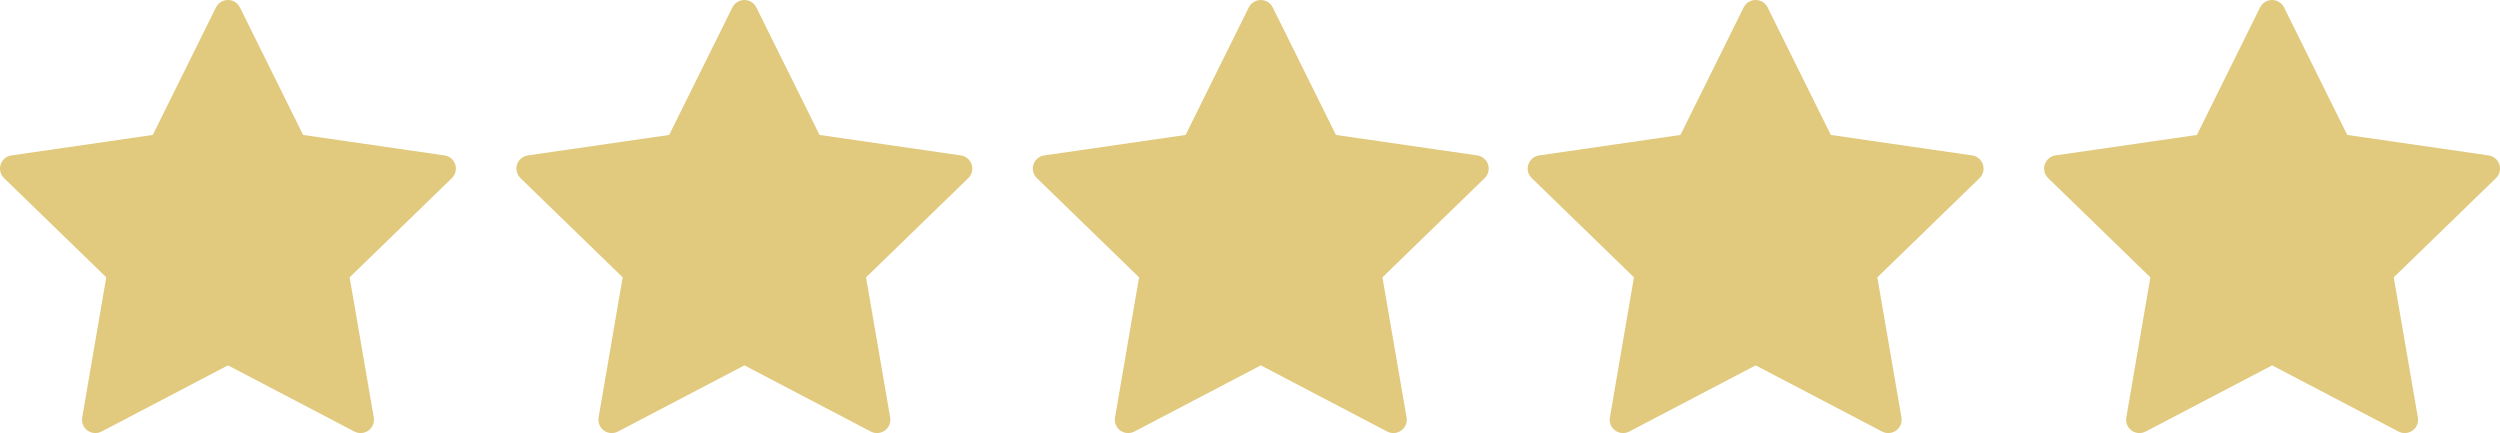 <?xml version="1.0"?>
<svg xmlns="http://www.w3.org/2000/svg" width="127" height="22" viewBox="0 0 127 22" fill="none">
<path d="M23.126 8.354C23.087 8.234 23.015 8.128 22.918 8.047C22.821 7.965 22.703 7.913 22.578 7.895L15.399 6.855L12.188 0.377C12.133 0.264 12.046 0.169 11.938 0.102C11.831 0.035 11.707 0 11.58 0C11.453 0 11.329 0.035 11.222 0.102C11.114 0.169 11.028 0.264 10.972 0.377L7.761 6.855L0.58 7.895C0.455 7.913 0.337 7.965 0.241 8.047C0.144 8.128 0.072 8.234 0.033 8.354C-0.006 8.474 -0.011 8.602 0.02 8.724C0.05 8.846 0.114 8.958 0.204 9.046L5.398 14.088L4.176 21.21C4.154 21.334 4.168 21.462 4.216 21.579C4.263 21.696 4.343 21.797 4.445 21.871C4.548 21.945 4.669 21.989 4.795 21.998C4.922 22.007 5.048 21.981 5.16 21.922L11.582 18.56L18.003 21.922C18.115 21.981 18.242 22.007 18.368 21.998C18.494 21.988 18.615 21.944 18.718 21.87C18.82 21.796 18.899 21.695 18.947 21.578C18.995 21.462 19.009 21.334 18.988 21.21L17.761 14.089L22.956 9.047C23.046 8.959 23.11 8.847 23.14 8.725C23.17 8.602 23.165 8.474 23.126 8.354Z" fill="#E1C97D"/>
<path d="M49.359 8.354C49.32 8.234 49.248 8.128 49.151 8.047C49.054 7.965 48.937 7.913 48.811 7.895L41.633 6.855L38.422 0.377C38.366 0.264 38.279 0.169 38.172 0.102C38.064 0.035 37.94 0 37.813 0C37.687 0 37.563 0.035 37.455 0.102C37.348 0.169 37.261 0.264 37.205 0.377L33.994 6.855L26.813 7.895C26.688 7.913 26.571 7.965 26.474 8.047C26.378 8.128 26.306 8.234 26.267 8.354C26.227 8.474 26.223 8.602 26.253 8.724C26.283 8.846 26.347 8.958 26.438 9.046L31.632 14.088L30.409 21.21C30.388 21.334 30.401 21.462 30.449 21.579C30.497 21.696 30.576 21.797 30.679 21.871C30.781 21.945 30.902 21.989 31.029 21.998C31.155 22.007 31.282 21.981 31.394 21.922L37.815 18.56L44.237 21.922C44.349 21.981 44.475 22.007 44.601 21.998C44.727 21.988 44.849 21.944 44.951 21.87C45.053 21.796 45.133 21.695 45.181 21.578C45.228 21.462 45.242 21.334 45.221 21.21L43.995 14.089L49.19 9.047C49.28 8.959 49.343 8.847 49.373 8.725C49.403 8.602 49.398 8.474 49.359 8.354Z" fill="#E1C97D"/>
<path d="M75.592 8.354C75.553 8.234 75.481 8.128 75.385 8.047C75.288 7.965 75.17 7.913 75.045 7.895L67.866 6.855L64.655 0.377C64.599 0.264 64.513 0.169 64.405 0.102C64.298 0.035 64.174 0 64.047 0C63.92 0 63.796 0.035 63.689 0.102C63.581 0.169 63.494 0.264 63.438 0.377L60.228 6.855L53.047 7.895C52.922 7.913 52.804 7.965 52.708 8.047C52.611 8.128 52.539 8.234 52.5 8.354C52.461 8.474 52.456 8.602 52.486 8.724C52.517 8.846 52.581 8.958 52.671 9.046L57.865 14.088L56.643 21.21C56.621 21.334 56.635 21.462 56.682 21.579C56.73 21.696 56.81 21.797 56.912 21.871C57.015 21.945 57.136 21.989 57.262 21.998C57.389 22.007 57.515 21.981 57.627 21.922L64.049 18.56L70.47 21.922C70.582 21.981 70.708 22.007 70.835 21.998C70.961 21.988 71.082 21.944 71.184 21.87C71.287 21.796 71.366 21.695 71.414 21.578C71.462 21.462 71.476 21.334 71.454 21.21L70.228 14.089L75.423 9.047C75.513 8.959 75.577 8.847 75.607 8.725C75.637 8.602 75.632 8.474 75.592 8.354Z" fill="#E1C97D"/>
<path d="M100.732 8.354C100.693 8.234 100.621 8.128 100.524 8.047C100.427 7.965 100.31 7.913 100.184 7.895L93.006 6.855L89.795 0.377C89.739 0.264 89.652 0.169 89.545 0.102C89.437 0.035 89.313 0 89.186 0C89.06 0 88.936 0.035 88.828 0.102C88.721 0.169 88.634 0.264 88.578 0.377L85.367 6.855L78.186 7.895C78.061 7.913 77.944 7.965 77.847 8.047C77.751 8.128 77.679 8.234 77.64 8.354C77.601 8.474 77.596 8.602 77.626 8.724C77.656 8.846 77.72 8.958 77.811 9.046L83.005 14.088L81.782 21.21C81.761 21.334 81.775 21.462 81.822 21.579C81.87 21.696 81.949 21.797 82.052 21.871C82.154 21.945 82.276 21.989 82.402 21.998C82.528 22.007 82.655 21.981 82.767 21.922L89.188 18.56L95.61 21.922C95.722 21.981 95.848 22.007 95.974 21.998C96.1 21.988 96.222 21.944 96.324 21.87C96.426 21.796 96.506 21.695 96.554 21.578C96.601 21.462 96.615 21.334 96.594 21.21L95.368 14.089L100.563 9.047C100.653 8.959 100.717 8.847 100.747 8.725C100.776 8.602 100.771 8.474 100.732 8.354Z" fill="#E1C97D"/>
<path d="M126.966 8.354C126.927 8.234 126.855 8.128 126.759 8.047C126.662 7.965 126.544 7.913 126.419 7.895L119.24 6.855L116.029 0.377C115.973 0.264 115.887 0.169 115.779 0.102C115.672 0.035 115.548 0 115.421 0C115.294 0 115.17 0.035 115.063 0.102C114.955 0.169 114.868 0.264 114.812 0.377L111.602 6.855L104.421 7.895C104.296 7.913 104.178 7.965 104.082 8.047C103.985 8.128 103.913 8.234 103.874 8.354C103.835 8.474 103.83 8.602 103.86 8.724C103.891 8.846 103.955 8.958 104.045 9.046L109.239 14.088L108.017 21.21C107.995 21.334 108.009 21.462 108.057 21.579C108.104 21.696 108.184 21.797 108.286 21.871C108.389 21.945 108.51 21.989 108.636 21.998C108.763 22.007 108.889 21.981 109.001 21.922L115.423 18.56L121.844 21.922C121.956 21.981 122.082 22.007 122.209 21.998C122.335 21.988 122.456 21.944 122.558 21.87C122.661 21.796 122.74 21.695 122.788 21.578C122.836 21.462 122.85 21.334 122.828 21.21L121.602 14.089L126.797 9.047C126.887 8.959 126.951 8.847 126.981 8.725C127.011 8.602 127.006 8.474 126.966 8.354Z" fill="#E1C97D"/>
</svg>
